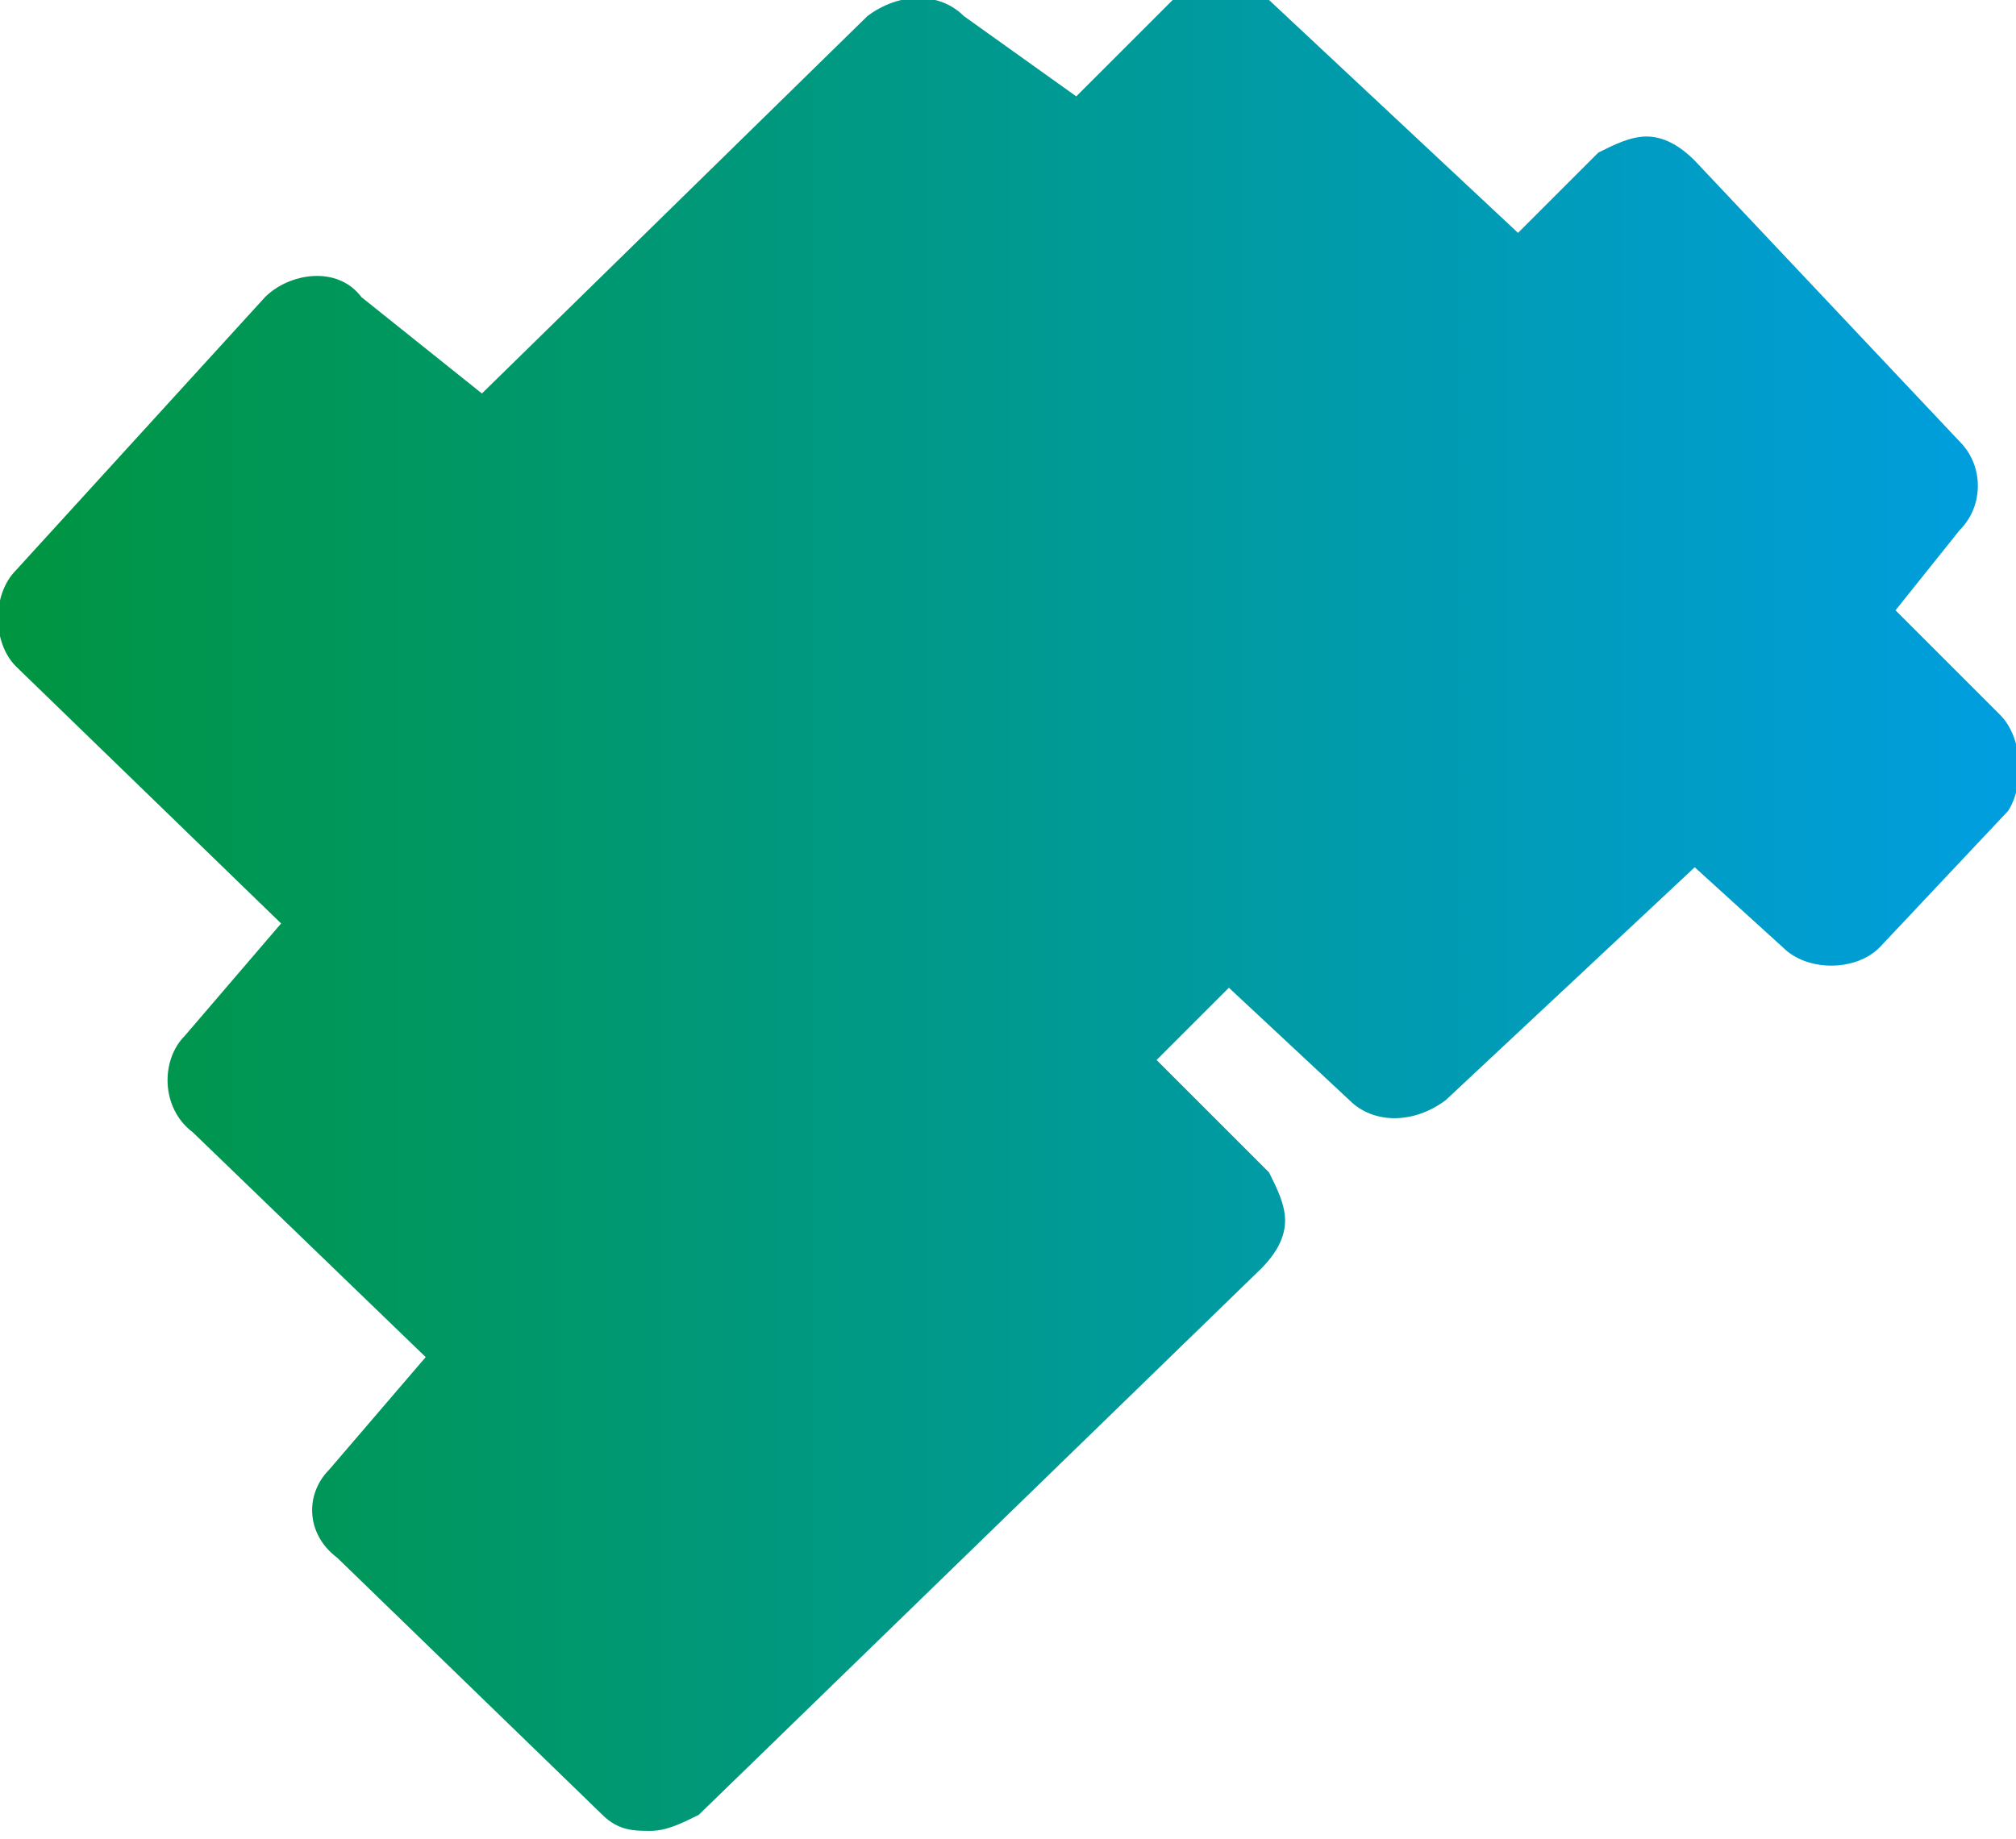 <?xml version="1.0" encoding="utf-8"?>
<!-- Generator: Adobe Illustrator 28.0.0, SVG Export Plug-In . SVG Version: 6.00 Build 0)  -->
<svg version="1.1" id="Capa_1" xmlns="http://www.w3.org/2000/svg" xmlns:xlink="http://www.w3.org/1999/xlink" x="0px" y="0px"
	 viewBox="0 0 25.1 22.9" style="enable-background:new 0 0 25.1 22.9;" xml:space="preserve">
<style type="text/css">
	.st0{fill:url(#SVGID_1_);}
</style>
<linearGradient id="SVGID_1_" gradientUnits="userSpaceOnUse" x1="-1.666945e-02" y1="11.446" x2="25.147" y2="11.446">
	<stop  offset="0" style="stop-color:#009540"/>
	<stop  offset="1" style="stop-color:#009EE0"/>
</linearGradient>
<path class="st0" d="M24.9,8.9l-1.3-1.3l0.8-1c0.3-0.3,0.3-0.8,0-1.1l-3.3-3.5c-0.2-0.2-0.4-0.3-0.6-0.3c-0.2,0-0.4,0.1-0.6,0.2
	l-1,1l-3.1-2.9c-0.3-0.3-0.8-0.3-1.2,0l-1.2,1.2L12,0.2c-0.3-0.3-0.8-0.3-1.2,0L6,4.9L4.5,3.7C4.2,3.3,3.6,3.4,3.3,3.7L0.2,7.1
	c-0.3,0.3-0.3,0.9,0,1.2l3.3,3.2l-1.2,1.4c-0.3,0.3-0.3,0.9,0.1,1.2l2.9,2.8l-1.2,1.4c-0.3,0.3-0.3,0.8,0.1,1.1l3.3,3.2
	c0.2,0.2,0.4,0.2,0.6,0.2c0.2,0,0.4-0.1,0.6-0.2l7-6.8c0.2-0.2,0.3-0.4,0.3-0.6c0-0.2-0.1-0.4-0.2-0.6l-1.4-1.4l0.9-0.9l1.5,1.4
	c0.3,0.3,0.8,0.3,1.2,0l3.1-2.9l1.1,1c0.3,0.3,0.9,0.3,1.2,0l1.6-1.7C25.2,9.8,25.2,9.2,24.9,8.9z"/>
</svg>
